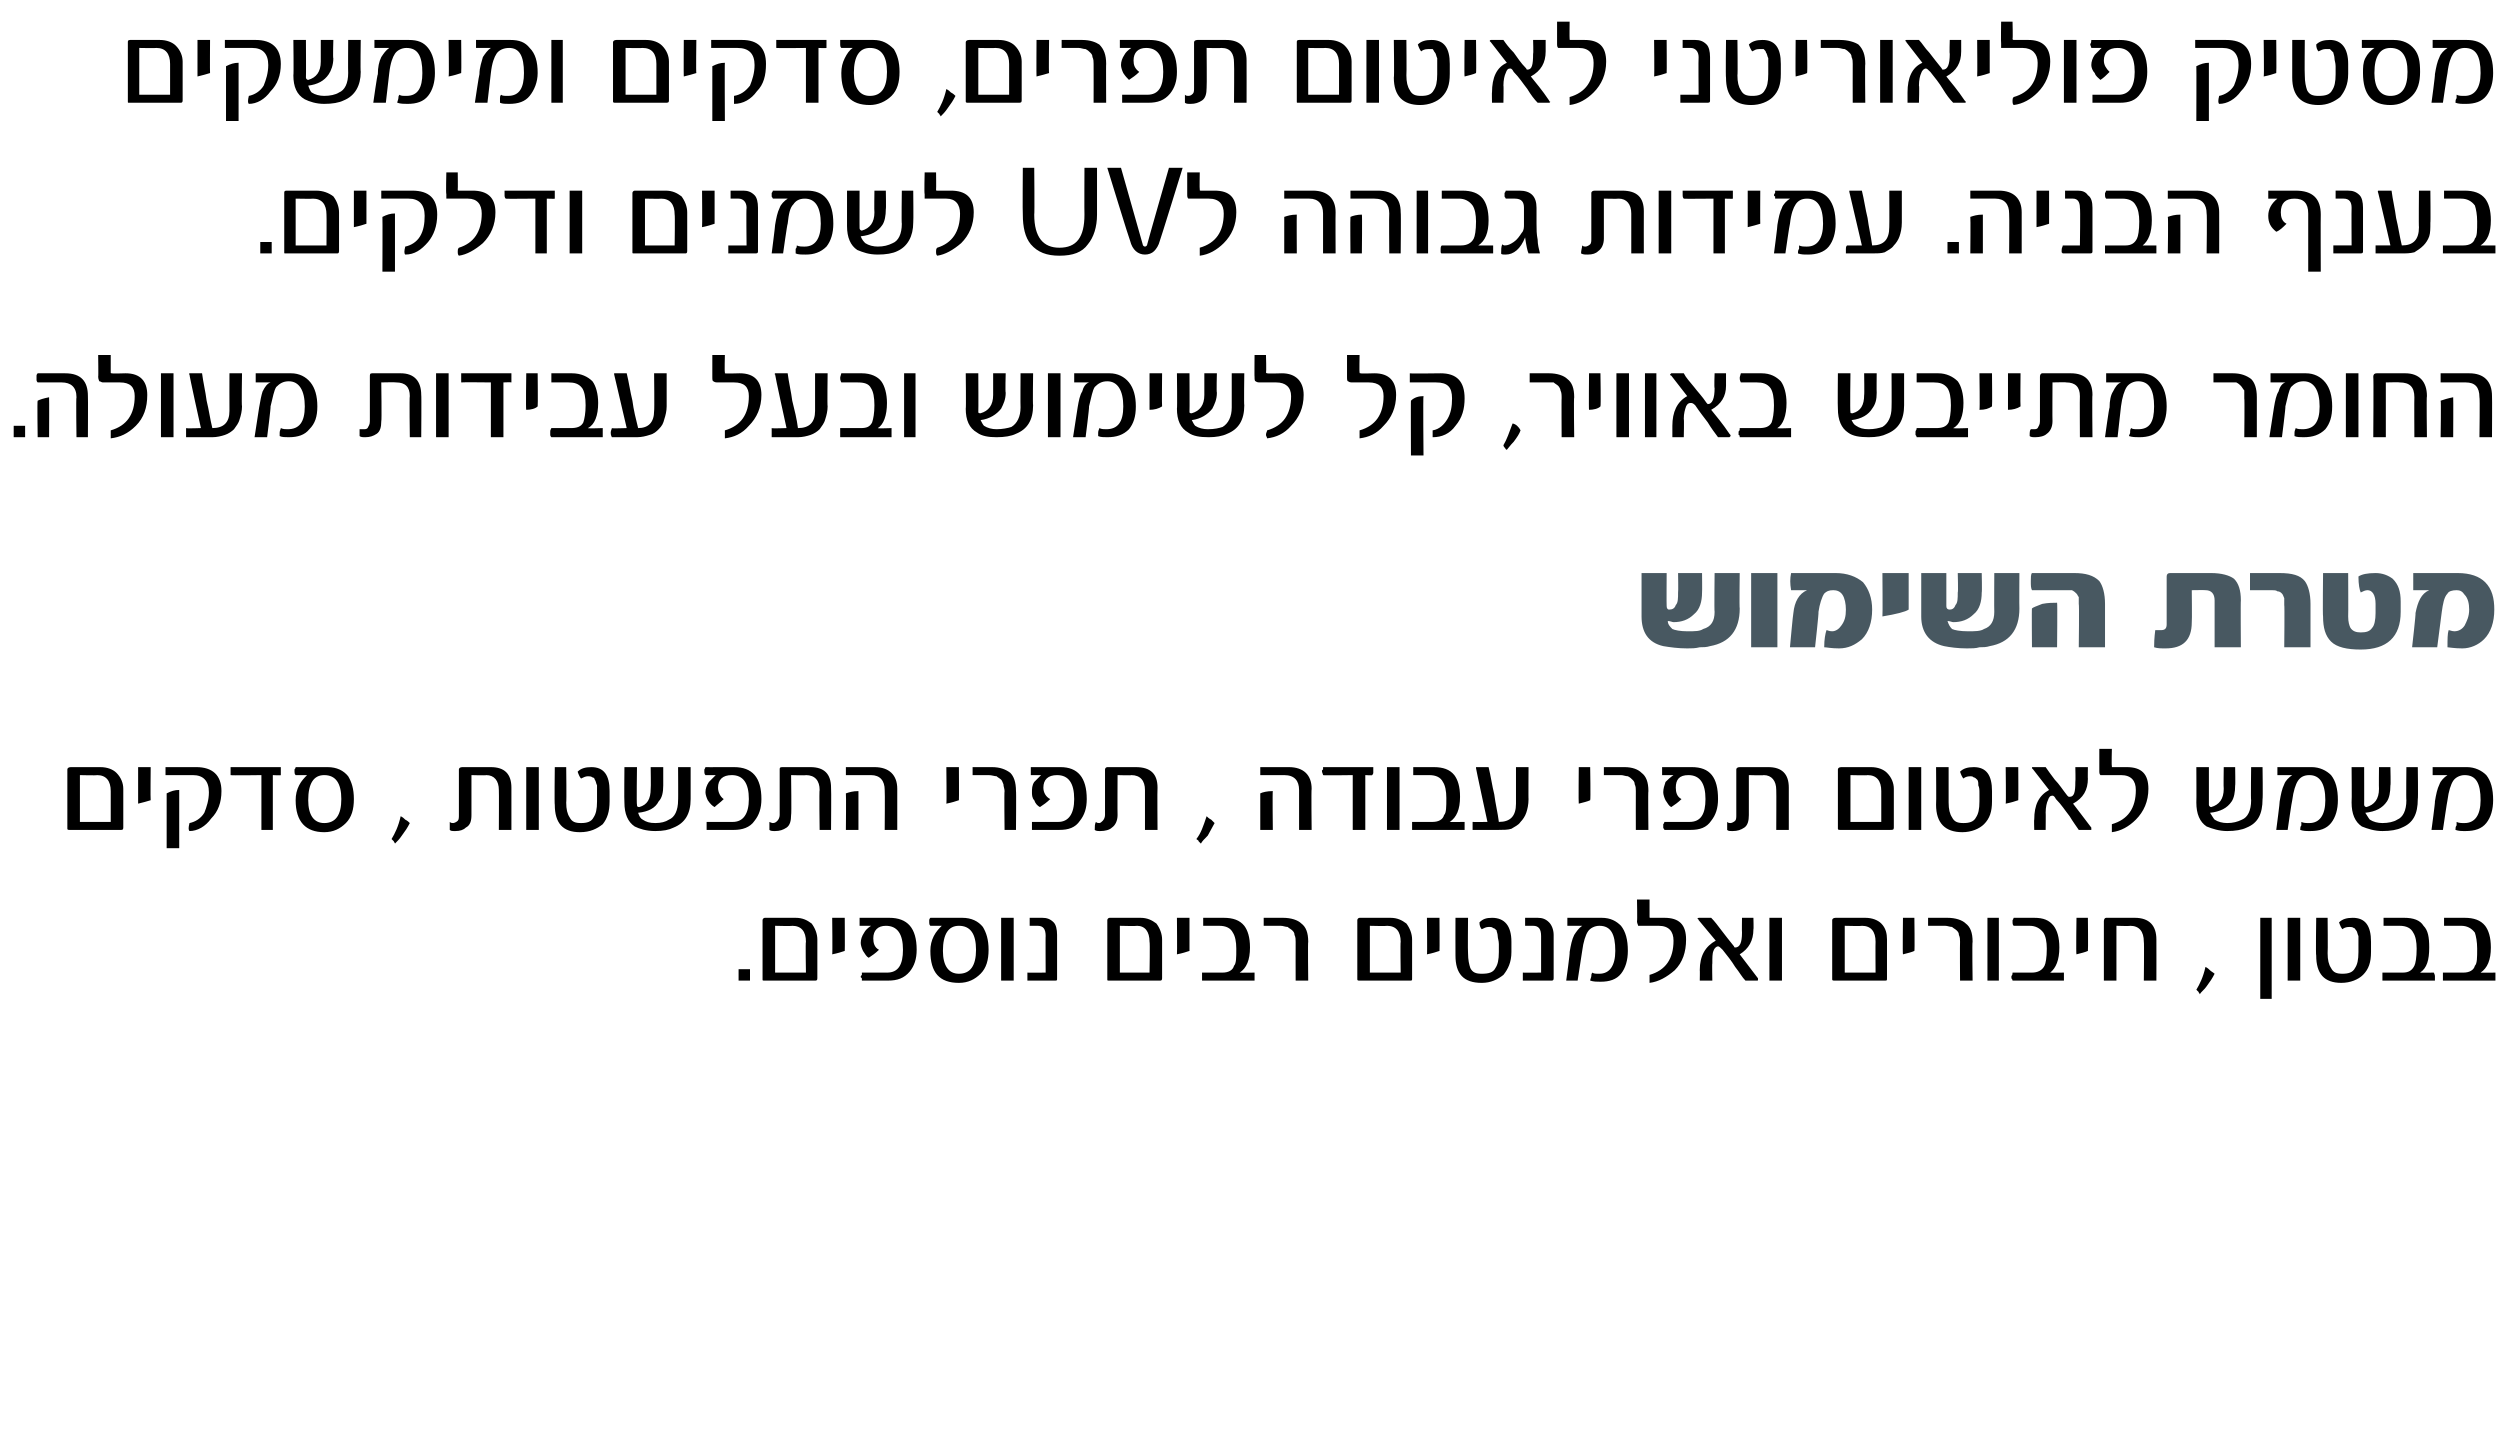 <?xml version="1.0" standalone="no"?><!DOCTYPE svg PUBLIC "-//W3C//DTD SVG 1.1//EN" "http://www.w3.org/Graphics/SVG/1.1/DTD/svg11.dtd"><svg xmlns="http://www.w3.org/2000/svg" version="1.1" width="219px" height="125.6px" viewBox="0 0 219 125.6"><desc>, UV ,</desc><defs/><g id="Polygon61861"><path d="m65.7 85.9h-1v-1h1v1zm5.9-.2c0 .2-.1.2-.2.2H67c-.2 0-.2 0-.2-.1v-5.2c0-.1.1-.2.2-.2h2.7c.6 0 1 .2 1.4.5c.3.4.5.9.5 1.4v3.4zm-1-.5s-.05-2.7 0-2.7c0-.9-.4-1.4-1.2-1.4c-.05.04-1.5 0-1.5 0v4.1h2.7zm3.4-1.9c-.3.1-.6.2-1.1.3c.04.01 0-3.2 0-3.2h1.1s.02 2.87 0 2.9zm3.9-2.9c1.6 0 2.4.9 2.4 2.8c0 .8-.2 1.4-.6 1.9c-.5.6-1.1.8-1.9.8h-2.3v-.2l-.1-.1c0-.1 0-.1.1-.2v-.2h2.2c1 0 1.4-.7 1.4-2c0-1.4-.5-2.1-1.5-2.1c-.7 0-1.1.4-1.1 1.1c0 .4.1.8.5 1c-.3.3-.6.5-.9.7c-.2-.1-.3-.3-.5-.6c-.1-.2-.2-.5-.2-.7c0-.3.1-.6.3-.9c.1-.2.3-.4.6-.6h-1v-.7h2.6s0 .01 0 0zm8.2.8c.3.5.5 1.1.5 2c0 .9-.2 1.6-.7 2.1c-.5.5-1.1.8-1.9.8c-1.7 0-2.5-.9-2.5-2.8c0-.5.1-.9.3-1.3c.2-.4.5-.7.7-.9h-1c-.1-.1-.1-.2-.1-.3v-.2s0-.1.1-.2h2.8c.8 0 1.4.3 1.8.8zM84 85.3c1 0 1.5-.7 1.5-2.1c0-1.4-.5-2.1-1.5-2.1c-.9 0-1.4.7-1.4 2.2c0 1.3.5 2 1.4 2zm4.8.6h-1.1v-5.5h1.1v5.5zm3.8-.2c0 .2 0 .2-.2.2H90v-.7c-.01.02 1.6 0 1.6 0c0 0-.02-3.25 0-3.2c0-.6-.2-.9-.7-.9h-.7v-.7h1.1c.4 0 .7.1 1 .4c.2.2.3.6.3 1.1v3.8zm9.2 0c0 .2-.1.2-.2.2h-4.4c-.2 0-.2 0-.2-.1v-5.2c0-.1.1-.2.2-.2h2.7c.6 0 1 .2 1.4.5c.3.4.5.9.5 1.4v3.4zm-1.1-.5s.05-2.7 0-2.7c0-.9-.4-1.4-1.1-1.4c-.05.04-1.5 0-1.5 0v4.1h2.6zm3.5-1.9c-.3.1-.6.2-1.1.3c.03.01 0-3.2 0-3.2h1.1v2.9zm5.7 1.9v.7h-4.6v-.7h1.8c.5 0 .9-.2 1-.6c.2-.2.2-.7.2-1.5c0-.6-.1-1.1-.3-1.4c-.2-.4-.6-.6-1.2-.6h-1.4v-.7h1.8c.8 0 1.4.2 1.8.7c.3.4.5 1 .5 1.9c0 1.1-.3 1.8-.9 2.2c.02.02 1.3 0 1.3 0c0 0-.04.02 0 0zm4.7.7h-1.1s-.01-3.36 0-3.4c0-.2 0-.4-.1-.6c0-.2-.1-.3-.2-.4c-.1-.1-.3-.2-.4-.3c-.2 0-.4-.1-.6-.1h-1.5v-.7h1.7c.7 0 1.3.2 1.6.5c.4.3.6.8.6 1.6c-.04-.04 0 3.4 0 3.4zm9.1-.2c0 .2 0 .2-.2.2h-4.4c-.1 0-.2 0-.2-.1v-5.2c0-.1.1-.2.2-.2h2.7c.6 0 1 .2 1.4.5c.3.4.5.9.5 1.4v3.4zm-1-.5s-.04-2.7 0-2.7c0-.9-.4-1.4-1.2-1.4c-.04.04-1.5 0-1.5 0v4.1h2.7zm3.4-1.9c-.3.1-.6.2-1.1.3c.04.01 0-3.2 0-3.2h1.1s.02 2.87 0 2.9zm6.3.1c0 .9-.3 1.5-.7 2c-.5.4-1.1.7-1.9.7c-1.6 0-2.3-.8-2.3-2.4c-.01.01 0-3.3 0-3.3h1.1s-.03 3.08 0 3.1c0 .6.1 1 .2 1.3c.2.4.5.5 1 .5c.6 0 1-.1 1.2-.5c.2-.3.3-.7.3-1.4v-.7c0-.3-.1-.5-.1-.7c0-.2-.1-.4-.1-.5c-.1-.1-.2-.2-.3-.2c-.1-.1-.2-.1-.4-.1c-.2 0-.4.1-.6.2c-.1-.1-.2-.3-.2-.6c.3-.3.6-.4 1.1-.4c1.1 0 1.7.7 1.7 2.1v.9zm3.7 2.3c0 .2-.1.2-.2.2h-2.5v-.7c0 .02 1.6 0 1.6 0V82c0-.6-.2-.9-.7-.9h-.7v-.7h1.1c.4 0 .7.1 1 .4c.2.2.4.6.4 1.1v3.8zm5.9-4.6c.4.5.6 1.2.6 2.2c0 .8-.2 1.5-.6 2c-.4.5-1 .7-1.8.7c-.3 0-.6 0-.9-.1c0-.1.1-.3.1-.4c0-.1 0-.2.1-.3c.1.1.3.1.6.1c.9 0 1.4-.7 1.4-2c0-1.5-.4-2.2-1.4-2.2c-.4 0-.8.2-1 .5c-.2.3-.4.9-.5 1.7l-.4 2.6h-1s.35-2.51.3-2.5c.1-.6.2-1.1.4-1.5c.2-.3.4-.6.7-.8h-1.3v-.7h3c.8 0 1.3.3 1.7.7zm3.8-.7c1.3 0 1.9.6 1.9 1.9c0 1.1-.3 2-1 2.7c-.7.6-1.4 1-2.2 1.1v-.7c1.4-.4 2.1-1.4 2.1-3c0-.8-.4-1.3-1.3-1.3h-1.8c0-.1-.1-.2-.1-.4c.04.01 0-1.9 0-1.9h1.1v1.5c0 .1 0 .1.1.1h1.2s.02.01 0 0zm8.2 5.3v.1c0 .1 0 .1-.1.1h-1c-.3-.3-.5-.7-.9-1.2c-.3-.5-.7-1-1.1-1.5c-.2-.2-.3-.3-.4-.3c-.1 0-.3.1-.4.4c-.1.2-.1.6-.1 1.1c-.03-.04 0 1.5 0 1.5h-1.1s.02-.94 0-.9c0-1.3.5-2.1 1.4-2.6l-1.5-1.8c0-.1-.1-.1-.1-.1c0-.1.1-.1.2-.1h1c.3.3.6.7.9 1.1c.3.4.7.9 1.1 1.4c0 .1.1.1.1.1c.4 0 .6-.4.6-1.3c-.02-.05 0-1.3 0-1.3h1s.03 1.04 0 1c0 1-.4 1.7-1.2 2.2c.4.5.9 1.2 1.6 2.1zm2.1.2H155v-5.5h1.1v5.5zm9.2-.2c0 .2 0 .2-.2.2h-4.4c-.1 0-.2 0-.2-.1v-5.2c0-.1.1-.2.3-.2h2.6c.6 0 1.1.2 1.4.5c.4.4.5.9.5 1.4v3.4zm-1-.5s-.02-2.7 0-2.7c0-.9-.4-1.4-1.2-1.4c-.02.04-1.5 0-1.5 0v4.1h2.7zm3.4-1.9c-.2.1-.6.2-1 .3c-.04.01 0-3.2 0-3.2h1s.04 2.87 0 2.9zm5.1 2.6h-1.1s-.02-3.36 0-3.4c0-.2 0-.4-.1-.6c0-.2-.1-.3-.2-.4c-.1-.1-.3-.2-.4-.3c-.2 0-.4-.1-.6-.1h-1.5v-.7h1.7c.7 0 1.3.2 1.6.5c.4.3.6.8.6 1.6c-.05-.04 0 3.4 0 3.4zm2.3 0h-1v-5.5h1v5.5zm5.7-.7v.7h-4.5s0-.1-.1-.2v-.2c.1-.1.1-.2.1-.3h1.7c.5 0 .9-.2 1.1-.6c.1-.2.2-.7.2-1.5c0-.6-.1-1.1-.3-1.4c-.3-.4-.7-.6-1.2-.6h-1.4c-.1-.1-.1-.2-.1-.4s0 0 .1-.3h1.8c.8 0 1.3.2 1.7.7c.3.4.5 1 .5 1.9c0 1.1-.3 1.8-.8 2.2c-.05.02 1.2 0 1.2 0c0 0 0 .02 0 0zm2.1-1.9c-.2.1-.6.2-1 .3c-.05.01 0-3.2 0-3.2h1s.03 2.87 0 2.9zm6 2.6h-1.1s.04-3.4 0-3.4c0-.9-.4-1.4-1.2-1.4c-.01.04-1.2 0-1.2 0v4.8h-1.1v-5.2c0-.2.1-.3.2-.3h2.5c1.3 0 1.9.7 1.9 1.9c.01.04 0 3.6 0 3.6zm5.1-.6c-.2.4-.4.7-.7 1.1c-.2.3-.5.5-.6.7c0-.1-.1-.1-.1-.2l-.2-.2c.3-.5.6-1.1.8-2c.2.1.3.2.4.3c.1.1.3.2.4.3zm5 2.2h-1v-7.1h1v7.1zm2.5-1.6h-1.1v-5.5h1.1v5.5zm6.2-2.5c0 .9-.2 1.5-.7 2c-.4.4-1.1.7-1.9.7c-1.5 0-2.2-.8-2.2-2.4c-.05.01 0-3.3 0-3.3h1s.03 3.08 0 3.1c0 .6.1 1 .3 1.3c.2.4.5.5 1 .5c.5 0 .9-.1 1.1-.5c.2-.3.3-.7.3-1.4V82c-.1-.2-.1-.4-.2-.5c-.1-.1-.1-.2-.2-.2c-.1-.1-.3-.1-.4-.1c-.3 0-.5.1-.6.2c-.1-.1-.2-.3-.3-.6c.3-.3.7-.4 1.2-.4c1.1 0 1.6.7 1.6 2.1v.9zm5.5 1.8c.1.2.1.3.1.3v.4h-4.6v-.7h1.8c.5 0 .8-.2 1-.6c.1-.2.2-.7.2-1.5c0-.6-.1-1.1-.3-1.4c-.2-.4-.6-.6-1.2-.6h-1.4v-.7h1.8c.8 0 1.4.2 1.7.7c.4.4.5 1 .5 1.9c0 1.1-.2 1.8-.8 2.2c0 .02 1.2 0 1.2 0c0 0 .05.02 0 0zm5.4 0v.7H214v-.7h1.8c.5 0 .9-.2 1-.6c.2-.2.2-.7.2-1.5c0-.6-.1-1.1-.2-1.4c-.3-.4-.7-.6-1.2-.6h-1.5v-.7h1.8c.8 0 1.4.2 1.8.7c.3.4.5 1 .5 1.9c0 1.1-.3 1.8-.9 2.2c.03.02 1.3 0 1.3 0c0 0-.02.02 0 0z" stroke="none" fill="#000"/></g><g id="Polygon61860"><path d="m10.8 72.5c0 .2-.1.2-.2.2H6.1c-.1 0-.2 0-.2-.1v-5.2c0-.1.1-.2.3-.2h2.6c.6 0 1.1.2 1.4.5c.4.4.6.9.6 1.4v3.4zM9.7 72v-2.7c0-.9-.4-1.4-1.2-1.4c.01.04-1.5 0-1.5 0v4.1h2.7zm3.5-1.9c-.3.1-.7.2-1.1.3v-3.2h1.1s-.03 2.87 0 2.9zm4-2.9c1.4 0 2.2.7 2.2 2.1c0 1-.3 1.8-.9 2.4c-.5.7-1.2 1.1-1.9 1.1c-.1-.1-.1-.3 0-.7c.5-.1 1-.4 1.3-.9c.2-.5.4-1.1.4-1.8c0-1-.5-1.5-1.4-1.5h-2.4v-.7h2.7s.02.01 0 0zm-1.5 7.1h-1.1v-4.8c.4-.2.7-.3 1.1-.3v5.1zm8.9-6.8v.4c.01.04-.7 0-.7 0v4.8h-1v-4.8s-2.66.04-2.7 0v-.7h4.4v.3zm5.9.5c.3.5.5 1.1.5 2c0 .9-.2 1.6-.7 2.1c-.5.5-1.1.8-1.9.8c-1.6 0-2.5-.9-2.5-2.8c0-.5.1-.9.3-1.3c.2-.4.5-.7.7-.9h-1c-.1-.1-.1-.2-.1-.3v-.2s.1-.1.1-.2h2.8c.8 0 1.4.3 1.8.8zm-2.1 4.1c1 0 1.5-.7 1.5-2.1c0-1.4-.5-2.1-1.5-2.1c-.9 0-1.4.7-1.4 2.2c0 1.3.5 2 1.4 2zm7.5 0c-.2.4-.4.7-.7 1.1c-.2.3-.4.5-.6.7c0-.1-.1-.1-.1-.2l-.2-.2c.3-.5.6-1.1.8-2c.2.1.3.2.4.3c.2.1.3.2.4.3zm8.9.6h-1.1s.02-3.51 0-3.5c0-.8-.4-1.3-1.1-1.3c-.03.04-1.3 0-1.3 0v3.5c0 .5-.1.9-.5 1.1c-.2.2-.5.3-.9.3c-.3 0-.4 0-.5-.1v-.7c.1.1.2.1.3.1c.1 0 .3-.1.4-.2c.1-.1.1-.3.1-.5v-4c0-.1.1-.2.3-.2h2.5c1.2 0 1.8.6 1.8 1.8v3.7zm2.4 0h-1.1v-5.5h1.1v5.5zm6.2-2.5c0 .9-.2 1.5-.6 2c-.5.4-1.1.7-2 .7c-1.5 0-2.2-.8-2.2-2.4c-.04.01 0-3.3 0-3.3h1s.04 3.08 0 3.1c0 .6.1 1 .3 1.3c.2.4.5.5 1 .5c.5 0 .9-.1 1.1-.5c.2-.3.3-.7.3-1.4v-1.4c-.1-.2-.1-.4-.2-.5c0-.1-.1-.2-.2-.2c-.1-.1-.3-.1-.4-.1c-.2 0-.4.1-.6.2c-.1-.1-.2-.3-.3-.6c.3-.3.7-.4 1.2-.4c1.1 0 1.6.7 1.6 2.1v.9zm7.1-.2c0 1.3-.5 2.1-1.5 2.5c-.4.2-.9.3-1.6.3c-.8 0-1.4-.2-1.8-.4c-.6-.4-.9-1.1-.9-2.1c-.03-.03 0-3.1 0-3.1h1.1s-.05 3.32 0 3.3c0 .1 0 .2.2.2c.7-.2 1-.7 1-1.6c.03 0 0-1.9 0-1.9h1.1v1.6c0 .6-.1 1.1-.4 1.4c-.3.6-.9.9-1.8 1c.1.3.2.5.4.6c.3.2.6.3 1.1.3c.5 0 .9-.1 1.2-.3c.5-.2.8-.8.8-1.7c.02.03 0-2.9 0-2.9h1.1v2.8zm3.8-2.8c1.6 0 2.4.9 2.4 2.8c0 .8-.2 1.4-.6 1.9c-.4.6-1.1.8-1.8.8h-2.4v-.7h2.3c.9 0 1.4-.7 1.4-2c0-1.4-.5-2.1-1.5-2.1c-.8 0-1.2.4-1.2 1.1c0 .4.2.8.5 1c-.3.3-.6.5-.8.7c-.2-.1-.4-.3-.6-.6c-.1-.2-.2-.5-.2-.7c0-.3.1-.6.3-.9l.6-.6h-.9c-.1-.1-.1-.2-.1-.4s0 0 .1-.3c-.04.01 2.5 0 2.5 0c0 0 .03.01 0 0zm8.5 5.5h-1s-.05-3.51 0-3.5c0-.8-.4-1.3-1.2-1.3c.01.04-1.3 0-1.3 0c0 0 .05 3.48 0 3.5c0 .5-.1.9-.4 1.1c-.3.2-.6.3-1 .3c-.2 0-.4 0-.5-.1v-.7c.2.1.3.1.3.1c.2 0 .3-.1.4-.2c.1-.1.2-.3.2-.5v-4c0-.1 0-.2.2-.2h2.5c1.2 0 1.8.6 1.8 1.8c.03.04 0 3.7 0 3.7zm5.8 0h-1.1s.03-3.46 0-3.5c0-.8-.4-1.3-1.2-1.3h-2.2v-.7h2.5c1.3 0 2 .7 2 1.9v3.6zm-3.4 0h-1.1s.03-3.16 0-3.2c.3-.1.6-.2 1.1-.2v3.4zm8.8-2.6c-.3.1-.6.2-1.1.3c.04.01 0-3.2 0-3.2h1.1s.02 2.87 0 2.9zm5 2.6h-1s-.04-3.36 0-3.4c0-.2-.1-.4-.1-.6c-.1-.2-.1-.3-.2-.4c-.1-.1-.3-.2-.4-.3c-.2 0-.4-.1-.7-.1h-1.4v-.7h1.7c.7 0 1.2.2 1.6.5c.3.3.5.8.5 1.6c.03-.04 0 3.4 0 3.4zm3.9-5.5c1.5 0 2.3.9 2.3 2.8c0 .8-.2 1.4-.6 1.9c-.4.6-1 .8-1.8.8h-2.4v-.7h2.3c.9 0 1.4-.7 1.4-2c0-1.4-.5-2.1-1.5-2.1c-.8 0-1.2.4-1.2 1.1c0 .4.2.8.6 1c-.3.3-.6.5-.9.7c-.2-.1-.4-.3-.5-.6c-.2-.2-.2-.5-.2-.7c0-.3 0-.6.2-.9l.6-.6h-.9v-.7h2.6s-.04.01 0 0zm8.5 5.5h-1.1v-3.5c0-.8-.4-1.3-1.2-1.3c.04.04-1.2 0-1.2 0c0 0-.02 3.48 0 3.5c0 .5-.2.9-.5 1.1c-.2.2-.6.3-1 .3c-.2 0-.4 0-.5-.1c0-.3 0-.5.1-.7c.1.1.2.1.3.1c.1 0 .2-.1.3-.2c.1-.1.2-.3.2-.5v-4c0-.1.1-.2.2-.2h2.5c1.3 0 1.9.6 1.9 1.8c-.03.04 0 3.7 0 3.7zm5-.6c-.2.4-.4.7-.6 1.1c-.3.3-.5.5-.6.7l-.2-.2c0-.1-.1-.1-.2-.2c.4-.5.6-1.1.9-2c.1.1.2.2.4.3l.3.3zm8.5.6h-1.1v-3.5c0-.8-.4-1.3-1.3-1.3h-2.1v-.7h2.5c1.3 0 2 .7 2 1.9c-.04.04 0 3.6 0 3.6zm-3.4 0h-1.1v-3.2c.2-.1.6-.2 1.1-.2c-.04 0 0 3.4 0 3.4zm8.8-5.2v.2s0 .1-.1.2c.04.04-.6 0-.6 0v4.8h-1.1v-4.8s-2.62.04-2.6 0c0-.1-.1-.2-.1-.4l.1-.1v-.2h4.4v.3zm2.3 5.2h-1.1v-5.5h1.1v5.5zm5.7-.7v.7h-4.6v-.7h1.8c.5 0 .9-.2 1-.6c.2-.2.2-.7.2-1.5c0-.6-.1-1.1-.3-1.4c-.2-.4-.6-.6-1.2-.6h-1.4v-.7h1.8c.8 0 1.4.2 1.8.7c.3.4.5 1 .5 1.9c0 1.1-.3 1.8-.9 2.2c.01.02 1.3 0 1.3 0c0 0-.04.02 0 0zm5.6-2c0 .5-.1.9-.2 1.2c-.1.3-.3.6-.5.8c-.2.3-.5.4-.8.6c-.3.1-.7.1-1.1.1H129v-.7c.05.02 1.3 0 1.3 0c0 0-1.02-4.71-1-4.7v-.1h1.1c.2.8.3 1.6.5 2.4c.1.8.3 1.6.4 2.4c1 0 1.5-.5 1.5-1.6v-3.2h1.1s-.02 2.85 0 2.8zm5.4.1c-.2.1-.6.2-1 .3c-.03.01 0-3.2 0-3.2h1s.05 2.87 0 2.9zm5.1 2.6h-1.1s-.01-3.36 0-3.4c0-.2 0-.4-.1-.6c0-.2-.1-.3-.2-.4c-.1-.1-.2-.2-.4-.3c-.2 0-.4-.1-.6-.1h-1.5v-.7h1.8c.7 0 1.2.2 1.5.5c.4.3.6.8.6 1.6c-.04-.04 0 3.4 0 3.4zm3.8-5.5c1.6 0 2.3.9 2.3 2.8c0 .8-.2 1.4-.6 1.9c-.4.6-1 .8-1.8.8h-2.3c0-.1-.1-.1-.1-.2v-.3s.1-.1.1-.2h2.2c1 0 1.4-.7 1.4-2c0-1.4-.5-2.1-1.5-2.1c-.8 0-1.1.4-1.1 1.1c0 .4.1.8.5 1c-.3.3-.6.5-.9.7c-.2-.1-.3-.3-.5-.6c-.1-.2-.2-.5-.2-.7c0-.3.1-.6.2-.9c.2-.2.4-.4.7-.6h-1v-.7h2.6s0 .01 0 0zm8.5 5.5h-1.1s.02-3.51 0-3.5c0-.8-.4-1.3-1.1-1.3c-.03.04-1.3 0-1.3 0v3.5c0 .5-.1.9-.4 1.1c-.3.2-.6.3-1 .3c-.3 0-.4 0-.5-.1v-.7c.1.1.2.1.3.1c.1 0 .3-.1.4-.2c.1-.1.1-.3.1-.5v-4c0-.1.1-.2.3-.2h2.5c1.2 0 1.8.6 1.8 1.8v3.7zm9.2-.2c0 .2-.1.2-.3.2h-4.4c-.1 0-.2 0-.2-.1v-5.2c0-.1.1-.2.3-.2h2.6c.6 0 1.1.2 1.4.5c.4.4.6.9.6 1.4v3.4zm-1.1-.5v-2.7c0-.9-.4-1.4-1.2-1.4c0 .04-1.5 0-1.5 0v4.1h2.7zm3.5.7h-1.1v-5.5h1.1v5.5zm6.2-2.5c0 .9-.2 1.5-.7 2c-.4.4-1.1.7-1.9.7c-1.5 0-2.3-.8-2.3-2.4c.03.01 0-3.3 0-3.3h1.1v3.1c0 .6.1 1 .3 1.3c.2.4.5.5 1 .5c.5 0 .9-.1 1.1-.5c.2-.3.3-.7.3-1.4v-.7c0-.3 0-.5-.1-.7c0-.2 0-.4-.1-.5c-.1-.1-.2-.2-.3-.2c-.1-.1-.2-.1-.3-.1c-.3 0-.5.1-.6.2c-.1-.1-.2-.3-.3-.6c.3-.3.7-.4 1.2-.4c1.1 0 1.6.7 1.6 2.1v.9zm2.3-.1c-.3.1-.6.2-1.1.3c.04.01 0-3.2 0-3.2h1.1s.02 2.87 0 2.9zm6.4 2.4v.2h-1.1c-.2-.3-.5-.7-.8-1.2c-.4-.5-.7-1-1.2-1.5c-.1-.2-.2-.3-.3-.3c-.2 0-.3.1-.4.4c-.1.2-.2.6-.2 1.1c.02-.04 0 1.5 0 1.5h-1s-.03-.94 0-.9c0-1.3.4-2.1 1.3-2.6l-1.4-1.8l-.1-.1c0-.1 0-.1.1-.1h1.1c.2.3.5.7.8 1.1c.4.4.7.9 1.1 1.4c.1.1.1.1.2.1c.4 0 .5-.4.5-1.3c.03-.05 0-1.3 0-1.3h1.1s-.02 1.04 0 1c0 1-.4 1.7-1.3 2.2c.4.5.9 1.2 1.6 2.1zm3.1-5.3c1.3 0 1.9.6 1.9 1.9c0 1.1-.4 2-1.1 2.7c-.6.6-1.3 1-2.1 1.1v-.7c1.4-.4 2.1-1.4 2.1-3c0-.8-.4-1.3-1.3-1.3H184c-.1-.1-.1-.2-.1-.4v-1.9h1.1s-.04 1.49 0 1.5v.1h1.3s-.02.01 0 0zm11.9 2.8c0 1.3-.4 2.1-1.4 2.5c-.4.2-1 .3-1.7.3c-.7 0-1.3-.2-1.8-.4c-.6-.4-.9-1.1-.9-2.1c.02-.03 0-3.1 0-3.1h1.1v3.3c0 .1.1.2.2.2c.7-.2 1.1-.7 1.1-1.6c-.03 0 0-1.9 0-1.9h1s.03 1.65 0 1.6c0 .6-.1 1.1-.3 1.4c-.4.6-1 .9-1.9 1c.2.3.3.5.4.6c.3.2.7.3 1.1.3c.5 0 .9-.1 1.3-.3c.5-.2.8-.8.8-1.7c-.04.03 0-2.9 0-2.9h1s.04 2.79 0 2.8zm6-2.1c.4.5.6 1.2.6 2.2c0 .8-.2 1.5-.6 2c-.4.5-1 .7-1.8.7c-.4 0-.6 0-.9-.1c0-.1 0-.3.1-.4v-.3c.2.1.4.1.7.1c.9 0 1.4-.7 1.4-2c0-1.5-.5-2.2-1.4-2.2c-.5 0-.8.2-1 .5c-.2.3-.4.9-.5 1.7c-.03.01-.4 2.6-.4 2.6h-1s.33-2.51.3-2.5c.1-.6.2-1.1.4-1.5c.1-.3.4-.6.7-.8h-1.3v-.7h3c.7 0 1.3.3 1.7.7zm7.6 2.1c0 1.3-.4 2.1-1.4 2.5c-.4.2-1 .3-1.7.3c-.7 0-1.3-.2-1.8-.4c-.6-.4-.9-1.1-.9-2.1c.03-.03 0-3.1 0-3.1h1.1s.01 3.32 0 3.3c0 .1.1.2.2.2c.7-.2 1.1-.7 1.1-1.6c-.02 0 0-1.9 0-1.9h1s.04 1.65 0 1.6c0 .6-.1 1.1-.3 1.4c-.4.6-1 .9-1.9 1c.2.3.3.5.4.6c.3.2.7.3 1.1.3c.5 0 1-.1 1.3-.3c.5-.2.8-.8.8-1.7c-.03.03 0-2.9 0-2.9h1s.04 2.79 0 2.8zm6-2.1c.4.5.6 1.2.6 2.2c0 .8-.2 1.5-.6 2c-.4.5-1 .7-1.8.7c-.4 0-.6 0-.9-.1c0-.1 0-.3.1-.4v-.3c.2.1.4.1.7.1c.9 0 1.4-.7 1.4-2c0-1.5-.4-2.2-1.4-2.2c-.4 0-.8.2-1 .5c-.2.3-.4.9-.5 1.7c-.02.01-.4 2.6-.4 2.6h-1s.34-2.51.3-2.5c.1-.6.2-1.1.4-1.5c.1-.3.4-.6.7-.8h-1.3v-.7h3c.7 0 1.3.3 1.7.7z" stroke="none" fill="#000"/></g><g id="Polygon61859"><path d="m152.4 53.3c0 1.9-.9 3-2.6 3.3c-.3.1-.6.1-.9.1c-.4.1-.7.1-1.1.1c-.8 0-1.5-.1-2.1-.2c-1.3-.3-1.9-1.2-1.9-2.6v-3.8h2.2s-.02 2.91 0 2.9c0 .2.1.3.2.3c.3 0 .5-.1.6-.4c.2-.2.2-.6.2-1.1c.03 0 0-1.7 0-1.7h2.1s.02 1.67 0 1.7c0 .8-.2 1.5-.7 1.9c-.5.5-1.1.7-1.8.7c-.1 0-.3-.1-.5-.1c0 .3.2.5.4.7c.2.1.7.2 1.3.2c.7 0 1.1 0 1.4-.2c.7-.2 1-.7 1-1.5c-.04-.02 0-3.4 0-3.4h2.2s-.04 3.05 0 3.1zm3.3 3.4h-2.3v-6.5h2.3v6.5zm7.5-5.7c.5.6.8 1.4.8 2.4c0 1.1-.3 2-.9 2.6c-.6.5-1.2.8-2 .8c-.7 0-1.1-.1-1.3-.1c0-.7.1-1.2.2-1.5c.1 0 .2.1.5.1c.3 0 .6-.2.8-.5c.3-.4.4-.8.4-1.4c0-.5-.1-1-.3-1.3c-.2-.3-.5-.4-.8-.4c-.4 0-.6.1-.8.3c-.2.3-.4.9-.5 1.6c.04.03-.3 3.1-.3 3.1h-2.2s.27-2.98.3-3c.1-1 .5-1.7 1.2-2h-1.4c-.1-.6-.1-1 0-1.5h3.9c1 0 1.8.3 2.4.8zm4 2.4c-.3.2-1.1.4-2.3.6c.03-.04 0-3.8 0-3.8h2.3v3.2zm9.7-.1c0 1.9-.9 3-2.6 3.3c-.3.1-.6.1-.9.1c-.3.1-.7.1-1.1.1c-.8 0-1.5-.1-2-.2c-1.3-.3-2-1.2-2-2.6v-3.8h2.2v2.9c0 .2.1.3.3.3c.2 0 .4-.1.5-.4c.2-.2.2-.6.2-1.1c.05 0 0-1.7 0-1.7h2.1s.04 1.67 0 1.7c0 .8-.2 1.5-.7 1.9c-.5.5-1.1.7-1.8.7c-.1 0-.3-.1-.5-.1c.1.3.2.5.4.7c.2.1.7.2 1.4.2c.6 0 1.1 0 1.4-.2c.6-.2.9-.7.9-1.5c-.02-.02 0-3.4 0-3.4h2.2s-.02 3.05 0 3.1zm7.5 3.4h-2.3s.05-3.8 0-3.8v-.6c-.1-.1-.1-.2-.2-.3c-.1-.1-.2-.2-.4-.3H178c-.1-.2-.1-.4-.1-.8c0-.3 0-.6.1-.7h3.7c1 0 1.7.2 2.2.7c.3.4.5 1.1.5 2v3.8zm-4.2 0H178s-.03-3.45 0-3.4c.1-.1.4-.2.9-.4c.5-.1 1-.1 1.3-.1c.04-.02 0 3.9 0 3.9zm16.1 0H194v-4.1c0-.6-.3-.9-.8-.9c-.01-.02-1.2 0-1.2 0c0 0 .03 2.78 0 2.8c0 1.6-.8 2.3-2.3 2.3c-.4 0-.7 0-1-.1c0-.9.1-1.4.1-1.5h.5c.3 0 .5-.1.5-.5v-4.2c0-.2.1-.3.3-.3h3.6c.9 0 1.6.2 2 .5c.4.4.6 1 .6 1.9c-.03-.02 0 4.1 0 4.1zm6.1 0h-2.3s.04-3.73 0-3.7v-.6c-.1-.2-.1-.3-.2-.4c-.1-.1-.2-.2-.4-.2c-.1-.1-.3-.1-.5-.1h-1.9v-1.5h2.6c1.1 0 1.8.2 2.2.7c.3.4.5 1.1.5 2v3.8zm7.9-3.1c0 2.2-1.2 3.3-3.5 3.3c-1.2 0-2.1-.2-2.6-.7c-.5-.5-.7-1.2-.7-2.2c-.04-.03 0-3.8 0-3.8h2.2s.02 3.81 0 3.8c0 .5.1.8.2 1c.2.3.5.4.9.4c.5 0 .8-.1 1-.4c.2-.2.3-.7.3-1.3v-.8c0-.8-.3-1.2-.7-1.2c-.2 0-.4.1-.6.2c-.1-.2-.2-.7-.2-1.4c.3-.2.8-.3 1.5-.3c.6 0 1.1.2 1.5.5c.5.5.7 1.1.7 2v.9zm7.4-2.6c.6.6.8 1.4.8 2.4c0 1.1-.3 2-.9 2.6c-.5.5-1.2.8-1.9.8c-.7 0-1.2-.1-1.3-.1c0-.7 0-1.2.1-1.5c.1 0 .3.1.5.1c.4 0 .7-.2.9-.5c.2-.4.4-.8.4-1.4c0-.5-.1-1-.4-1.3c-.2-.3-.4-.4-.7-.4c-.4 0-.7.1-.8.3c-.3.3-.4.9-.5 1.6l-.4 3.1h-2.2s.34-2.98.3-3c.2-1 .5-1.7 1.2-2h-1.4v-1.5h3.9c1.1 0 1.9.3 2.4.8z" stroke="none" fill="#485861"/></g><g id="Polygon61858"><path d="m2.2 38.3h-1v-1h1v1zm5.5 0h-1s-.05-3.53 0-3.5c0-.9-.5-1.3-1.3-1.3H3.3c-.1-.1-.1-.2-.1-.2v-.4s0-.1.1-.2h2.4c1.4 0 2 .7 2 2c.02-.02 0 3.6 0 3.6zm-3.4 0h-1s-.05-3.23 0-3.2c.2-.1.5-.2 1-.3c.02.03 0 3.5 0 3.5zm6.7-5.6c1.3 0 1.9.7 1.9 1.9c0 1.1-.3 2-1 2.7c-.7.7-1.4 1-2.2 1.1v-.7c1.4-.4 2.1-1.4 2.1-3c0-.8-.4-1.2-1.3-1.2H9c-.1 0-.2-.1-.3-.1c0 0-.1-.2-.1-.4c.03.04 0-1.9 0-1.9h1.1v1.5c0 .1 0 .1.1.1c-.01.04 1.2 0 1.2 0c0 0 .02.04 0 0zm4.2 5.6h-1.1v-5.6h1.1v5.6zm6-2.7c0 .4-.1.8-.2 1.1c-.1.4-.3.6-.5.9c-.2.2-.5.4-.8.5c-.3.1-.7.2-1.1.2h-2.3v-.8c.03.05 1.3 0 1.3 0c0 0-1.04-4.68-1-4.7c-.1 0 0-.1 0-.1h1.1c.1.8.3 1.6.4 2.4c.2.8.3 1.6.5 2.4c1 0 1.5-.5 1.5-1.5c-.01-.05 0-3.3 0-3.3h1.1s-.05 2.88 0 2.9zm6-2.1c.4.5.6 1.2.6 2.1c0 .9-.2 1.5-.7 2c-.4.5-1 .7-1.8.7c-.3 0-.6 0-.8-.1v-.3c0-.2.1-.3.1-.4c.2.1.4.1.6.1c1 0 1.5-.6 1.5-2c0-1.4-.5-2.2-1.4-2.2c-.5 0-.8.2-1.1.5c-.2.3-.3.9-.5 1.7c.04.04-.3 2.7-.3 2.7h-1.1l.4-2.6c.1-.6.2-1.1.3-1.4c.2-.4.4-.7.7-.8h-1.3v-.8h3.1c.7 0 1.3.3 1.7.8zm9.7 4.8h-1s-.05-3.58 0-3.6c0-.8-.4-1.2-1.2-1.2c.01-.03-1.3 0-1.3 0c0 0 .05 3.41 0 3.4c0 .5-.1.9-.4 1.1c-.3.2-.6.3-1 .3c-.2 0-.4 0-.5-.1v-.6h.3c.2 0 .3 0 .4-.1c.1-.2.2-.3.2-.6V33c0-.2 0-.3.2-.3h2.5c1.2 0 1.8.7 1.8 1.9c.03-.03 0 3.7 0 3.7zm2.4 0h-1.1v-5.6h1.1v5.6zm5.5-5.2v.4c-.03-.03-.7 0-.7 0v4.8H43v-4.8s-2.6-.03-2.6 0v-.8h4.4v.4zm2.3 2.5c-.2.2-.6.3-1 .3c-.05.04 0-3.2 0-3.2h1s.03 2.9 0 2.9zm5.7 1.9v.8h-4.5c-.1-.1-.1-.2-.1-.2v-.3c0-.1 0-.1.1-.3h1.7c.5 0 .9-.1 1.1-.5c.1-.3.2-.8.2-1.5c0-.7-.1-1.2-.3-1.5c-.3-.4-.7-.5-1.2-.5h-1.5v-.8h1.8c.8 0 1.4.3 1.8.7c.3.4.5 1.1.5 1.9c0 1.1-.3 1.9-.9 2.2c.04.05 1.3 0 1.3 0c0 0-.02.05 0 0zm5.6-1.9c0 .4-.1.8-.2 1.1c-.1.4-.2.6-.5.9c-.2.2-.4.4-.8.5c-.3.1-.7.2-1.1.2h-2.2c-.1-.2-.1-.3-.1-.4c0-.2.1-.3.1-.4c-.03.05 1.3 0 1.3 0l-1.1-4.7v-.1h1.1c.2.8.3 1.6.5 2.4c.1.8.3 1.6.5 2.4c.9 0 1.4-.5 1.4-1.5c.04-.05 0-3.3 0-3.3h1.1v2.9zm6.4-2.9c1.3 0 1.9.7 1.9 1.9c0 1.1-.4 2-1.1 2.7c-.6.7-1.3 1-2.1 1.1v-.7c1.4-.4 2.1-1.4 2.1-3c0-.8-.4-1.2-1.3-1.2h-1.5c-.2 0-.3-.1-.3-.1c-.1 0-.1-.2-.1-.4v-1.9h1.1s-.04 1.52 0 1.5v.1c.05.04 1.3 0 1.3 0c0 0-.02.04 0 0zm7.7 2.9c0 .4-.1.8-.2 1.1c-.1.4-.3.6-.5.9c-.2.2-.5.4-.8.5c-.3.1-.7.2-1.1.2h-2.3v-.8c.04.05 1.3 0 1.3 0c0 0-1.03-4.68-1-4.7c-.1 0 0-.1 0-.1h1.1c.1.8.3 1.6.4 2.4c.2.8.4 1.6.5 2.4c1 0 1.5-.5 1.5-1.5v-3.3h1.1s-.04 2.88 0 2.9zm5.6 1.9v.8h-4.5v-.8h1.8c.5 0 .8-.1 1-.5c.1-.3.2-.8.2-1.5c0-.7-.1-1.2-.3-1.5c-.2-.4-.6-.5-1.2-.5h-1.4c-.1-.2-.1-.3-.1-.4c0 0 0-.1.1-.4h1.8c.8 0 1.4.3 1.7.7c.3.4.5 1.1.5 1.9c0 1.1-.3 1.9-.8 2.2c-.03.05 1.2 0 1.2 0c0 0 .01.05 0 0zm2.1.8h-1v-5.6h1v5.6zm10.3-2.8c0 1.3-.5 2.1-1.5 2.5c-.4.2-1 .3-1.7.3c-.7 0-1.3-.1-1.7-.4c-.7-.4-1-1.1-1-2.1c.04 0 0-3.1 0-3.1h1.1s.02 3.35 0 3.4c0 .1.1.1.2.1c.7-.2 1.1-.7 1.1-1.6v-1.9h1.1s-.05 1.68 0 1.7c0 .6-.2 1-.4 1.4c-.4.5-1 .9-1.8 1c.1.2.2.4.3.5c.3.2.7.3 1.1.3c.5 0 1-.1 1.3-.2c.5-.3.8-.9.8-1.7c-.02-.04 0-3 0-3h1.1s-.04 2.82 0 2.8zm2.4 2.8h-1.1v-5.6h1.1v5.6zm6-4.8c.4.5.6 1.2.6 2.1c0 .9-.2 1.5-.6 2c-.5.5-1.1.7-1.9.7c-.3 0-.6 0-.8-.1v-.3c0-.2.1-.3.1-.4c.2.1.4.1.6.1c1 0 1.5-.6 1.5-2c0-1.4-.5-2.2-1.4-2.2c-.5 0-.8.2-1.1.5c-.2.3-.3.9-.5 1.7c.04.04-.3 2.7-.3 2.7H94l.4-2.6c.1-.6.2-1.1.4-1.4c.1-.4.3-.7.6-.8h-1.3v-.8h3.1c.7 0 1.3.3 1.7.8zm2.9 2.1c-.3.2-.7.3-1.1.3v-3.2h1.1s-.03 2.9 0 2.9zm7.2-.1c0 1.3-.5 2.1-1.5 2.5c-.4.2-1 .3-1.6.3c-.8 0-1.4-.1-1.8-.4c-.7-.4-1-1.1-1-2.1c.04 0 0-3.1 0-3.1h1.1s.02 3.35 0 3.4c0 .1.1.1.2.1c.7-.2 1.1-.7 1.1-1.6v-1.9h1.1s-.05 1.68 0 1.7c0 .6-.2 1-.4 1.4c-.4.5-1 .9-1.8 1c.1.2.2.4.3.5c.3.2.7.3 1.1.3c.6 0 1-.1 1.3-.2c.5-.3.8-.9.8-1.7v-3h1.1s-.04 2.82 0 2.8zm3.3-2.8c1.2 0 1.9.7 1.9 1.9c0 1.1-.4 2-1.1 2.7c-.6.7-1.3 1-2.1 1.1c0-.1-.1-.2-.1-.3c0-.2.1-.3.1-.4c1.4-.4 2.1-1.4 2.1-3c0-.8-.5-1.2-1.3-1.2h-1.5c-.2 0-.3-.1-.3-.1c-.1 0-.1-.2-.1-.4c-.02.04 0-1.9 0-1.9h1s.05 1.52 0 1.5c0 .1.1.1.1.1c.03.04 1.3 0 1.3 0c0 0-.04.04 0 0zm8.1 0c1.3 0 1.9.7 1.9 1.9c0 1.1-.4 2-1.1 2.7c-.6.7-1.3 1-2.1 1.1v-.7c1.4-.4 2.1-1.4 2.1-3c0-.8-.4-1.2-1.3-1.2h-1.5c-.2 0-.3-.1-.3-.1c-.1 0-.1-.2-.1-.4v-1.9h1.1s-.03 1.52 0 1.5c0 .1 0 .1.1.1c-.04.04 1.2 0 1.2 0c0 0-.01.04 0 0zm5.8 0c1.4 0 2.1.7 2.1 2.2c0 .9-.2 1.7-.8 2.4c-.5.7-1.2 1-2 1v-.6c.6-.1 1-.5 1.3-1c.3-.5.4-1.1.4-1.8c0-1-.4-1.4-1.4-1.4h-2.3v-.8c0 .04 2.7 0 2.7 0c0 0-.01.04 0 0zm-1.5 7.2h-1.1s-.02-4.85 0-4.8c.3-.3.7-.4 1.1-.4c-.05 0 0 5.2 0 5.2zm8.5-2.2c-.1.3-.3.6-.6 1c-.3.3-.5.6-.6.7c-.1 0-.1-.1-.2-.2c0 0-.1-.1-.1-.2c.3-.5.5-1.1.8-1.9c.1 0 .3.1.4.2c.1.1.2.2.3.4zm4.7.6h-1.1s-.02-3.43 0-3.4c0-.3 0-.5-.1-.7c0-.1-.1-.3-.2-.4c-.1-.1-.3-.2-.4-.3H134v-.8h1.7c.7 0 1.3.2 1.6.5c.4.3.6.8.6 1.6c-.05-.01 0 3.5 0 3.5zm2.3-2.7c-.2.2-.6.3-1 .3c-.03.04 0-3.2 0-3.2h1s.05 2.9 0 2.9zm2.5 2.7h-1.1v-5.6h1.1v5.6zm2.4 0h-1v-5.6h1v5.6zm6.4-.3c.1.1.1.1.1.2l-.1.1h-1c-.3-.4-.6-.8-.9-1.3c-.3-.4-.7-.9-1.1-1.5c-.2-.2-.3-.2-.4-.2c-.2 0-.3.1-.4.3c-.1.3-.2.6-.2 1.1c.04-.01 0 1.6 0 1.6h-1v-1c0-1.2.4-2.1 1.3-2.6l-1.4-1.8c-.1 0-.1-.1-.1-.1l.1-.1h1.1c.2.4.5.7.9 1.2c.3.4.7.8 1.1 1.4l.1.1c.4 0 .6-.5.6-1.4c-.05-.02 0-1.3 0-1.3h1v1.1c0 .9-.4 1.6-1.3 2.1c.4.5 1 1.2 1.6 2.1zm5.4-.5v.8h-4.5c0-.1 0-.2-.1-.2v-.3c.1-.1.1-.1.1-.3h1.7c.5 0 .9-.1 1.1-.5c.1-.3.2-.8.2-1.5c0-.7-.1-1.2-.3-1.5c-.3-.4-.7-.5-1.2-.5h-1.4c-.1-.2-.1-.3-.1-.4c0 0 0-.1.1-.4h1.8c.8 0 1.3.3 1.7.7c.3.4.5 1.1.5 1.9c0 1.1-.3 1.9-.8 2.2c-.05.05 1.2 0 1.2 0c0 0 0 .05 0 0zm9.9-2c0 1.3-.5 2.1-1.5 2.5c-.4.2-.9.3-1.6.3c-.8 0-1.4-.1-1.8-.4c-.6-.4-.9-1.1-.9-2.1c-.03 0 0-3.1 0-3.1h1.1s-.05 3.35 0 3.4c0 .1 0 .1.2.1c.7-.2 1-.7 1-1.6c.03.03 0-1.9 0-1.9h1.1s-.02 1.68 0 1.7c0 .6-.1 1-.4 1.4c-.3.5-.9.9-1.8 1c.1.2.2.4.4.5c.3.2.6.3 1.1.3c.5 0 .9-.1 1.2-.2c.5-.3.8-.9.8-1.7c.02-.04 0-3 0-3h1.1v2.8zm5.6 2v.8h-4.5c0-.1-.1-.2-.1-.2v-.3c0-.1.1-.1.1-.3h1.7c.5 0 .9-.1 1.1-.5c.1-.3.2-.8.2-1.5c0-.7-.1-1.2-.3-1.5c-.3-.4-.7-.5-1.2-.5h-1.5v-.8h1.9c.7 0 1.3.3 1.7.7c.3.4.5 1.1.5 1.9c0 1.1-.3 1.9-.9 2.2c.05.05 1.3 0 1.3 0c0 0-.01.05 0 0zm2.1-1.9c-.3.2-.6.3-1.1.3c.05.04 0-3.2 0-3.2h1.1s.03 2.9 0 2.9zm2.5 0c-.3.2-.7.3-1.1.3v-3.2h1.1s-.03 2.9 0 2.9zm6.3 2.7h-1.1s-.02-3.58 0-3.6c0-.8-.4-1.2-1.2-1.2c.04-.03-1.2 0-1.2 0c0 0-.02 3.41 0 3.4c0 .5-.2.9-.5 1.1c-.2.2-.6.3-1 .3c-.2 0-.4 0-.5-.1c0-.3 0-.5.1-.6h.3c.1 0 .2 0 .3-.1c.1-.2.2-.3.2-.6V33c0-.2.1-.3.2-.3h2.5c1.3 0 1.9.7 1.9 1.9c-.04-.03 0 3.7 0 3.7zm5.9-4.8c.4.5.6 1.2.6 2.1c0 .9-.2 1.5-.6 2c-.4.5-1 .7-1.8.7c-.3 0-.6 0-.9-.1c0-.1.1-.2.1-.3c0-.2 0-.3.1-.4c.1.1.3.1.6.1c1 0 1.4-.6 1.4-2c0-1.4-.4-2.2-1.4-2.2c-.4 0-.8.2-1 .5c-.2.3-.4.9-.5 1.7l-.3 2.7h-1.1s.35-2.58.4-2.6c0-.6.1-1.1.3-1.4c.2-.4.4-.7.7-.8h-1.3v-.8h3c.8 0 1.3.3 1.7.8zm8.5 4.8h-1.1s.04-3.43 0-3.4v-.7c-.1-.1-.2-.3-.3-.4c-.1-.1-.2-.2-.4-.3h-2v-.8h1.7c.7 0 1.2.2 1.6.5c.3.3.5.8.5 1.6v3.5zm6-4.8c.4.5.6 1.2.6 2.1c0 .9-.2 1.5-.6 2c-.5.5-1.1.7-1.9.7c-.3 0-.6 0-.8-.1v-.3c0-.2.1-.3.1-.4c.2.1.4.1.6.1c1 0 1.5-.6 1.5-2c0-1.4-.5-2.2-1.4-2.2c-.5 0-.8.2-1.1.5c-.2.3-.3.9-.5 1.7c.04.04-.3 2.7-.3 2.7h-1.1l.4-2.6c.1-.6.2-1.1.4-1.4c.1-.4.3-.7.6-.8h-1.3v-.8h3.1c.7 0 1.3.3 1.7.8zm2.9 4.8h-1.1v-5.6h1.1v5.6zm6 0h-1.1s-.02-3.47 0-3.5c0-.9-.4-1.3-1.3-1.3c.03-.03-1.2 0-1.2 0v4.8h-1.1s.04-5.29 0-5.3c0-.2.1-.3.3-.3h2.5c1.2 0 1.9.7 1.9 2c-.05-.02 0 3.6 0 3.6zm5.7 0h-1.1s.05-3.53 0-3.5c0-.9-.4-1.3-1.2-1.3h-2.2v-.8h2.5c1.3 0 2 .7 2 2c.02-.02 0 3.6 0 3.6zm-3.4 0h-1.1s.05-3.23 0-3.2c.3-.1.6-.2 1.1-.3c.02.03 0 3.5 0 3.5z" stroke="none" fill="#000"/></g><g id="Polygon61857"><path d="m23.8 22.2h-1v-1h1v1zm5.9-.2c0 .2-.1.2-.2.2H25c-.1 0-.1 0-.1-.1v-5.2c0-.1 0-.2.2-.2h2.6c.6 0 1.1.2 1.5.5c.3.4.5.9.5 1.4v3.4zm-1.1-.5s.02-2.7 0-2.7c0-.9-.4-1.4-1.2-1.4c.03.03-1.5 0-1.5 0v4.1h2.7zm3.5-1.9c-.3.1-.6.2-1.1.3v-3.2h1.1v2.9zm4-2.9c1.5 0 2.2.7 2.2 2.1c0 1-.3 1.8-.8 2.4c-.6.7-1.2 1.1-2 1.1c-.1-.1-.1-.3 0-.7c.5-.1 1-.4 1.3-.9c.3-.5.4-1.1.4-1.8c0-1-.5-1.5-1.4-1.5h-2.4v-.7h2.7s.03.01 0 0zm-1.5 7.1h-1.1s.02-4.78 0-4.8c.4-.2.7-.3 1.1-.3v5.1zm6.8-7.1c1.3 0 2 .6 2 1.9c0 1.1-.4 2-1.1 2.7c-.7.6-1.4 1-2.1 1.1c-.1-.1-.1-.2-.1-.4c0-.1 0-.2.1-.3c1.3-.4 2-1.4 2-3c0-.8-.4-1.3-1.2-1.3h-1.9v-.4c-.05 0 0-1.9 0-1.9h1s.02 1.48 0 1.5c0 .1 0 .1.1.1h1.2s.03.01 0 0zm7.2.3v.4c.03.03-.7 0-.7 0v4.8h-1v-4.8s-2.64.03-2.6 0c-.1-.1-.1-.2-.1-.4v-.3h4.4v.3zm2.4 5.2h-1.1v-5.5h1.1v5.5zm9.2-.2c0 .2-.1.2-.2.2h-4.4c-.2 0-.2 0-.2-.1v-5.2c0-.1.1-.2.2-.2h2.7c.6 0 1 .2 1.4.5c.3.4.5.9.5 1.4v3.4zm-1.1-.5s.04-2.7 0-2.7c0-.9-.4-1.4-1.2-1.4c.05.03-1.4 0-1.4 0v4.1h2.6zm3.5-1.9c-.3.1-.6.2-1.1.3c.03.01 0-3.2 0-3.2h1.1v2.9zm3.8 2.4c0 .1 0 .2-.2.2h-2.4v-.7h1.6s-.04-3.25 0-3.3c0-.5-.3-.8-.7-.8h-.7v-.7h1.1c.4 0 .7.1 1 .4c.2.2.3.6.3 1.1v3.8zm6-4.6c.4.5.6 1.2.6 2.2c0 .8-.2 1.5-.6 2c-.5.5-1.1.7-1.8.7c-.4 0-.7 0-.9-.1v-.4c.1-.1.1-.2.1-.3c.2.1.4.1.7.1c.9 0 1.4-.7 1.4-2c0-1.5-.5-2.2-1.4-2.2c-.5 0-.8.2-1 .5c-.3.3-.4.8-.5 1.7c-.04 0-.4 2.6-.4 2.6h-1s.32-2.51.3-2.5c.1-.6.2-1.1.4-1.5c.1-.3.4-.6.7-.8h-1.3c0-.1-.1-.1-.1-.2v-.3s.1-.1.1-.2h3c.7 0 1.3.2 1.7.7zm7.6 2.1c0 1.2-.5 2.1-1.4 2.5c-.4.2-1 .3-1.7.3c-.8 0-1.3-.2-1.8-.4c-.6-.4-.9-1.1-.9-2.1v-3.1h1.1s-.01 3.32 0 3.3c0 .1.1.2.2.2c.7-.2 1.1-.7 1.1-1.6c-.03 0 0-1.9 0-1.9h1s.03 1.65 0 1.6c0 .6-.1 1.1-.3 1.4c-.4.6-1 .9-1.9 1c.1.3.3.5.4.6c.3.2.7.3 1.1.3c.5 0 .9-.1 1.3-.3c.5-.2.8-.8.8-1.7c-.04.02 0-2.9 0-2.9h1s.03 2.79 0 2.8zm3.3-2.8c1.3 0 2 .6 2 1.9c0 1.1-.4 2-1.1 2.7c-.7.6-1.4 1-2.1 1.1c-.1-.1-.1-.2-.1-.4c0-.1 0-.2.1-.3c1.3-.4 2-1.4 2-3c0-.8-.4-1.3-1.2-1.3H81v-.4c-.05 0 0-1.9 0-1.9h1s.02 1.48 0 1.5c0 .1 0 .1.1.1h1.2s.03.01 0 0zm12.8 2.1c0 1.1-.3 2-.8 2.6c-.5.7-1.3 1-2.5 1c-1.1 0-1.9-.3-2.5-1c-.5-.6-.7-1.5-.7-2.6c-.03-.04 0-4.1 0-4.1h1s.04 4.06 0 4.1c0 2 .8 2.9 2.2 2.9c1.5 0 2.2-.9 2.2-2.9c-.02-.04 0-4.1 0-4.1h1.1v4.1zm7.5-4.1s-1.97 6.38-2 6.4c-.1.4-.3.7-.5.9c-.2.2-.5.3-.8.3c-.6 0-1.1-.4-1.3-1.2c-.04-.02-2-6.4-2-6.4h1.2l1.9 6.7c0 .1.1.2.2.2c.1 0 .2-.1.2-.2c-.02 0 1.9-6.7 1.9-6.7h1.2zm2.8 2c1.3 0 1.9.6 1.9 1.9c0 1.1-.4 2-1.1 2.7c-.6.6-1.3 1-2.1 1.1v-.7c1.4-.4 2.1-1.4 2.1-3c0-.8-.4-1.3-1.3-1.3h-1.8c-.1-.1-.1-.2-.1-.4v-1.9h1.1s-.03 1.48 0 1.5c0 .1 0 .1.1.1h1.2s-.01.01 0 0zm10.6 5.5h-1.1v-3.5c0-.8-.4-1.3-1.2-1.3h-2.2v-.7h2.5c1.3 0 2 .7 2 1.9c-.02.04 0 3.6 0 3.6zm-3.4 0h-1.1V19c.3-.1.6-.2 1.1-.2c-.02 0 0 3.4 0 3.4zm9.1 0h-1s-.03-3.47 0-3.5c0-.8-.4-1.3-1.3-1.3h-2.1v-.7h2.4c1.4 0 2 .7 2 1.9c.04.04 0 3.6 0 3.6zm-3.4 0h-1s-.03-3.16 0-3.2c.2-.1.6-.2 1-.2c.04 0 0 3.4 0 3.4zm5.8 0h-1v-5.5h1v5.5zm5.7-.7v.7h-4.5c-.1 0-.1-.1-.1-.2v-.2c0-.1 0-.2.1-.3h1.7c.5 0 .9-.2 1.1-.6c.1-.2.2-.7.2-1.5c0-.6-.1-1.1-.3-1.4c-.3-.4-.7-.6-1.2-.6h-1.5v-.7h1.8c.8 0 1.4.2 1.8.7c.3.4.5 1 .5 1.9c0 1.1-.3 1.8-.9 2.2h1.3s-.01.01 0 0zm3.1.7c-.1-.2-.2-.7-.3-1.4c-.4 1-1 1.5-1.7 1.5c-.2 0-.4 0-.4-.1c0-.3 0-.6.1-.8c.1.1.2.1.2.1c.3 0 .5-.1.8-.3c.3-.2.5-.5.7-.8c.2-.2.2-.5.2-.7v-1.5c0-.5-.2-.8-.8-.8h-.8c0-.1-.1-.1-.1-.2v-.3s.1-.1.1-.2h1.2c1 0 1.5.5 1.5 1.5v1.4c0 .5 0 .9.1 1.4c0 .4.1.8.2 1.2h-1zm10.1 0h-1.1v-3.5c0-.8-.4-1.3-1.1-1.3c-.04.03-1.3 0-1.3 0v3.5c0 .5-.2.9-.5 1.1c-.2.2-.5.3-.9.3c-.3 0-.4 0-.6-.1c0-.3.1-.5.1-.7c.1.1.2.1.3.1c.1 0 .3-.1.4-.2c.1-.1.1-.3.1-.5v-4c0-.1.1-.2.3-.2h2.4c1.3 0 1.9.6 1.9 1.8c-.01.03 0 3.7 0 3.7zm2.4 0h-1.1v-5.5h1.1v5.5zm5.4-5.2v.4c.02.03-.7 0-.7 0v4.8h-1v-4.8s-2.65.03-2.6 0c-.1-.1-.1-.2-.1-.4v-.3h4.4v.3zm2.4 2.6c-.3.1-.7.2-1.1.3v-3.2h1.1s-.02 2.86 0 2.9zm6-2.2c.4.5.6 1.2.6 2.2c0 .8-.2 1.5-.6 2c-.4.5-1.1.7-1.8.7c-.4 0-.6 0-.9-.1c0-.1 0-.3.1-.4v-.3c.2.1.4.1.7.1c.9 0 1.4-.7 1.4-2c0-1.5-.5-2.2-1.4-2.2c-.5 0-.8.2-1 .5c-.2.3-.4.8-.5 1.7c-.03 0-.4 2.6-.4 2.6h-1s.33-2.51.3-2.5c.1-.6.2-1.1.4-1.5c.1-.3.4-.6.7-.8h-1.3v-.2c-.1 0-.1-.1-.1-.1c0 0 0-.1.1-.2v-.2h3c.7 0 1.3.2 1.7.7zm6.4 2.1c0 .5-.1.9-.2 1.2c-.1.3-.3.6-.5.8c-.2.3-.5.4-.8.6c-.3.1-.7.1-1.1.1h-2.3v-.4c0-.1 0-.2.1-.3h1.3l-1.1-4.7v-.1h1.1c.2.8.3 1.6.5 2.4c.1.8.3 1.6.4 2.4c1 0 1.5-.5 1.5-1.6c.02.02 0-3.2 0-3.2h1.1v2.8zm5 2.7h-1v-1h1v1zm5.5 0H176s.03-3.47 0-3.5c0-.8-.4-1.3-1.2-1.3h-2.2v-.7h2.5c1.3 0 2 .7 2 1.9v3.6zm-3.4 0h-1.1s.03-3.16 0-3.2c.3-.1.6-.2 1.1-.2v3.4zm5.8-2.6c-.3.1-.6.2-1.1.3v-3.2h1.1v2.9zm3.8 2.4c0 .1 0 .2-.2.2h-2.4l-.1-.1v-.2c0-.2.1-.3.1-.4h1.5s.05-3.25 0-3.3c0-.5-.2-.8-.6-.8h-.7v-.7h1.1c.4 0 .7.1.9.4c.3.2.4.6.4 1.1v3.8zm5.6-.5v.7h-4.5v-.7h1.8c.5 0 .8-.2 1-.6c.1-.2.2-.7.2-1.5c0-.6-.1-1.1-.3-1.4c-.2-.4-.6-.6-1.2-.6h-1.4c-.1-.1-.1-.2-.1-.4s0 0 .1-.3h1.8c.8 0 1.4.2 1.7.7c.3.4.5 1 .5 1.9c0 1.1-.3 1.8-.8 2.2h1.2s.01.01 0 0zm5.5.7h-1.1s.05-3.47 0-3.5c0-.8-.4-1.3-1.2-1.3h-2.2v-.7h2.5c1.3 0 2 .7 2 1.9c.01.04 0 3.6 0 3.6zm-3.4 0h-1.1s.05-3.16 0-3.2c.3-.1.6-.2 1.1-.2c.01 0 0 3.4 0 3.4zm12.3 1.6h-1.1v-5.1c0-.9-.4-1.3-1.2-1.3c-.8 0-1.2.4-1.2 1.2c0 .4.1.8.5 1c-.3.3-.6.6-.9.7c-.5-.4-.7-.8-.7-1.4c0-.6.3-1.1.8-1.5h-.8v-.7h2.4c1.5 0 2.2.7 2.2 2.1c-.02 0 0 5 0 5zM207 22c0 .1 0 .2-.2.2h-2.4v-.7h1.6s-.02-3.25 0-3.3c0-.5-.2-.8-.7-.8h-.7v-.7h1.1c.4 0 .7.1 1 .4c.2.2.3.6.3 1.1v3.8zm5.9-2.5c0 .5 0 .9-.1 1.2c-.1.3-.3.6-.5.8c-.3.3-.5.4-.8.6c-.4.1-.7.1-1.2.1h-2.2v-.7h1.3s-1.07-4.72-1.1-4.7c0-.1 0-.1.1-.1h1.1c.1.8.3 1.6.4 2.4c.2.8.3 1.6.5 2.4c1 0 1.5-.5 1.5-1.6c-.03.02 0-3.2 0-3.2h1s.03 2.84 0 2.8zm5.7 2v.7H214v-.7h1.8c.5 0 .9-.2 1-.6c.2-.2.2-.7.2-1.5c0-.6-.1-1.1-.2-1.4c-.3-.4-.7-.6-1.2-.6h-1.5v-.7h1.8c.8 0 1.4.2 1.8.7c.3.4.5 1 .5 1.9c0 1.1-.3 1.8-.9 2.2h1.3s-.02.01 0 0z" stroke="none" fill="#000"/></g><g id="Polygon61856"><path d="m16 8.8c0 .2-.1.2-.2.2h-4.5c-.1 0-.1 0-.1-.1V3.7c0-.1 0-.2.2-.2h2.6c.6 0 1.1.2 1.4.5c.4.4.6.9.6 1.4v3.4zm-1.1-.5V5.6c0-.9-.4-1.4-1.2-1.4c.01.03-1.5 0-1.5 0v4.1h2.7zm3.5-1.9c-.3.1-.7.2-1.1.3V3.5h1.1s-.02 2.86 0 2.9zm4-2.9c1.4 0 2.2.7 2.2 2.1c0 1-.3 1.8-.9 2.4c-.5.7-1.2 1.1-1.9 1.1c-.1-.1-.1-.3 0-.7c.5-.1 1-.4 1.3-.9c.2-.5.4-1.1.4-1.8c0-1-.5-1.5-1.4-1.5h-2.4v-.7h2.7s.02.01 0 0zm-1.5 7.1h-1.1V5.8c.4-.2.7-.3 1.1-.3v5.1zm10.7-4.3c0 1.2-.5 2.1-1.5 2.5c-.4.2-1 .3-1.7.3c-.7 0-1.3-.2-1.7-.4c-.7-.4-1-1.1-1-2.1c.04-.04 0-3.1 0-3.1h1.1s.02 3.32 0 3.3c0 .1.1.2.2.2c.7-.2 1.1-.7 1.1-1.6V3.5h1.1s-.05 1.65 0 1.6c0 .6-.2 1.1-.4 1.4c-.4.6-1 .9-1.8 1c.1.3.2.5.3.6c.3.2.7.3 1.1.3c.5 0 1-.1 1.3-.3c.5-.2.8-.8.8-1.7c-.02.02 0-2.9 0-2.9h1.1s-.04 2.79 0 2.8zm5.9-2.1c.4.5.6 1.2.6 2.2c0 .8-.2 1.5-.6 2c-.4.5-1 .7-1.8.7c-.3 0-.6 0-.9-.1c0-.1.1-.3.1-.4c0-.1 0-.2.1-.3c.1.1.3.1.6.1c1 0 1.4-.7 1.4-2c0-1.5-.4-2.2-1.4-2.2c-.4 0-.8.2-1 .5c-.2.3-.4.8-.5 1.7L33.8 9h-1.1s.35-2.51.4-2.5c0-.6.1-1.1.3-1.5c.2-.3.4-.6.7-.8h-1.3v-.7h3c.8 0 1.3.2 1.7.7zm2.9 2.2c-.3.1-.6.2-1.1.3c.05.01 0-3.2 0-3.2h1.1s.03 2.86 0 2.9zm6-2.2c.5.5.7 1.2.7 2.2c0 .8-.3 1.5-.7 2c-.4.5-1 .7-1.8.7c-.3 0-.6 0-.8-.1v-.4c0-.1 0-.2.1-.3c.1.1.3.1.6.1c1 0 1.4-.7 1.4-2c0-1.5-.4-2.2-1.3-2.2c-.5 0-.9.2-1.1.5c-.2.3-.4.8-.5 1.7L42.7 9h-1.1s.37-2.51.4-2.5c0-.6.2-1.1.3-1.5c.2-.3.4-.6.7-.8h-1.3v-.7h3c.8 0 1.3.2 1.7.7zM49.3 9h-1V3.5h1v5.5zm9.3-.2c0 .2-.1.2-.3.2h-4.4c-.1 0-.2 0-.2-.1V3.7c0-.1.1-.2.3-.2h2.6c.6 0 1.1.2 1.4.5c.4.4.6.9.6 1.4v3.4zm-1.1-.5V5.6c0-.9-.4-1.4-1.2-1.4c0 .03-1.5 0-1.5 0v4.1h2.7zM61 6.4c-.3.1-.7.2-1.1.3c-.02.01 0-3.2 0-3.2h1.1s-.04 2.86 0 2.9zm4-2.9c1.4 0 2.1.7 2.1 2.1c0 1-.2 1.8-.8 2.4c-.5.7-1.2 1.1-2 1.1v-.7c.6-.1 1-.4 1.4-.9c.2-.5.4-1.1.4-1.8c0-1-.5-1.5-1.5-1.5h-2.3v-.7h2.7s0 .01 0 0zm-1.5 7.1h-1.1V5.8c.4-.2.7-.3 1.1-.3c-.03-.04 0 5.1 0 5.1zm8.9-6.8v.4c-.01.03-.7 0-.7 0v4.8h-1.1V4.2s-2.57.03-2.6 0v-.7h4.4v.3zm5.9.5c.3.5.5 1.1.5 2c0 .9-.2 1.6-.7 2.1c-.5.5-1.2.8-1.9.8c-1.7 0-2.5-.9-2.5-2.8c0-.5.1-.9.3-1.3c.2-.4.4-.7.7-.9h-1c-.1-.1-.1-.2-.1-.3v-.4h2.9c.8 0 1.3.3 1.8.8zm-2.1 4.1c1 0 1.5-.7 1.5-2.1c0-1.4-.5-2.1-1.5-2.1c-.9 0-1.4.7-1.4 2.2c0 1.3.5 2 1.4 2zm7.5 0c-.2.4-.4.7-.7 1.1c-.2.3-.4.5-.6.7c0-.1-.1-.1-.1-.2l-.2-.2c.3-.5.6-1.1.8-2c.2.1.3.2.4.3c.2.1.3.2.4.3zm5.8.4c0 .2-.1.2-.3.2h-4.4c-.1 0-.2 0-.2-.1V3.7c0-.1.1-.2.3-.2h2.6c.6 0 1.1.2 1.4.5c.4.4.6.9.6 1.4v3.4zm-1.1-.5V5.6c0-.9-.4-1.4-1.2-1.4c0 .03-1.5 0-1.5 0v4.1h2.7zm3.5-1.9c-.3.1-.7.2-1.1.3c-.02.01 0-3.2 0-3.2h1.1s-.04 2.86 0 2.9zm5 2.6h-1.1s.01-3.36 0-3.4c0-.2 0-.4-.1-.6c0-.2-.1-.3-.2-.4c-.1-.1-.2-.2-.4-.3c-.2 0-.4-.1-.6-.1H93v-.7h1.8c.7 0 1.2.2 1.5.4c.4.4.6.9.6 1.7c-.02-.05 0 3.4 0 3.4zm3.8-5.5c1.6 0 2.4.9 2.4 2.8c0 .8-.2 1.4-.6 1.9c-.5.6-1.1.8-1.9.8h-2.3v-.7h2.2c1 0 1.4-.7 1.4-2c0-1.4-.5-2.1-1.5-2.1c-.7 0-1.1.4-1.1 1.1c0 .4.1.7.5 1c-.3.3-.6.5-.9.7c-.2-.2-.3-.3-.5-.6c-.1-.2-.2-.5-.2-.7c0-.3.1-.6.3-.9c.1-.2.3-.4.6-.6h-1v-.7h2.6s.01.01 0 0zm8.5 5.5h-1.1s.03-3.51 0-3.5c0-.8-.3-1.3-1.1-1.3c-.01.03-1.3 0-1.3 0c0 0 .03 3.48 0 3.5c0 .5-.1.9-.4 1.1c-.3.2-.6.3-1 .3c-.2 0-.4 0-.5-.1v-.7c.1.1.2.1.3.1c.2 0 .3-.1.4-.2c.1-.1.1-.3.1-.5v-4c0-.1.1-.2.3-.2h2.5c1.2 0 1.8.6 1.8 1.8c.01.03 0 3.7 0 3.7zm9.2-.2c0 .2-.1.2-.2.2h-4.5c-.1 0-.1 0-.1-.1V3.7c0-.1 0-.2.2-.2h2.6c.6 0 1.1.2 1.4.5c.4.4.6.9.6 1.4v3.4zm-1.1-.5V5.6c0-.9-.4-1.4-1.2-1.4c.01.03-1.5 0-1.5 0v4.1h2.7zm3.5.7h-1.1V3.5h1.1v5.5zm6.2-2.5c0 .9-.2 1.5-.7 2c-.4.4-1.1.7-1.9.7c-1.5 0-2.3-.8-2.3-2.4c.05.01 0-3.3 0-3.3h1.1s.03 3.07 0 3.1c0 .6.1 1 .3 1.3c.2.4.5.5 1 .5c.5 0 .9-.1 1.1-.5c.2-.3.3-.7.3-1.4V5.1c-.1-.2-.1-.4-.2-.5c-.1-.1-.1-.2-.2-.3h-.4c-.3 0-.5.1-.6.2c-.1-.1-.2-.3-.3-.6c.3-.3.7-.4 1.2-.4c1.1 0 1.6.7 1.6 2.1v.9zm2.3-.1c-.2.1-.6.2-1 .3c-.04.01 0-3.2 0-3.2h1s.04 2.86 0 2.9zm6.4 2.4c0 .1.1.1.1.1c0 .1-.1.1-.1.1h-1c-.3-.3-.6-.7-.9-1.2c-.4-.5-.7-1-1.2-1.5c-.1-.2-.2-.3-.3-.3c-.2 0-.3.1-.4.4c-.1.2-.2.6-.2 1.1c.03-.04 0 1.5 0 1.5h-1s-.02-.95 0-.9c0-1.3.4-2.2 1.3-2.6l-1.4-1.8l-.1-.1c0-.1.1-.1.1-.1h1.1c.2.3.5.7.9 1.1c.3.4.6.9 1.1 1.4c0 .1.1.1.1.1c.4 0 .5-.4.5-1.4c.04.05 0-1.2 0-1.2h1.1v1c0 1-.4 1.7-1.3 2.2c.4.5 1 1.2 1.6 2.1zm3.1-5.3c1.3 0 1.9.6 1.9 1.9c0 1.1-.4 2-1.1 2.7c-.6.6-1.3 1-2.1 1.1v-.7c1.4-.4 2.1-1.4 2.1-3c0-.8-.4-1.3-1.3-1.3h-1.8c-.1-.1-.1-.2-.1-.4V1.9h1.1s-.02 1.48 0 1.5c0 .1 0 .1.1.1h1.2s-.01.01 0 0zm7.2 2.9c-.3.1-.6.2-1.1.3c.04.01 0-3.2 0-3.2h1.1s.02 2.86 0 2.9zm3.8 2.4c0 .1 0 .2-.2.2h-2.4v-.7h1.6s-.03-3.25 0-3.3c0-.5-.3-.8-.7-.8h-.7v-.7h1.1c.4 0 .7.1 1 .4c.2.2.3.6.3 1.1v3.8zm6.2-2.3c0 .9-.2 1.5-.7 2c-.4.4-1.1.7-1.9.7c-1.5 0-2.2-.8-2.2-2.4c-.04.01 0-3.3 0-3.3h1s.04 3.07 0 3.1c0 .6.1 1 .3 1.3c.2.4.5.5 1 .5c.5 0 .9-.1 1.1-.5c.2-.3.3-.7.3-1.4V5.1c-.1-.2-.1-.4-.2-.5c0-.1-.1-.2-.2-.3h-.4c-.3 0-.4.1-.6.2c-.1-.1-.2-.3-.3-.6c.3-.3.7-.4 1.2-.4c1.1 0 1.6.7 1.6 2.1v.9zm2.3-.1c-.2.1-.6.2-1 .3c-.03.01 0-3.2 0-3.2h1s.05 2.86 0 2.9zm5.1 2.6h-1.1s-.01-3.36 0-3.4c0-.2 0-.4-.1-.6c0-.2-.1-.3-.2-.4c-.1-.1-.2-.2-.4-.3c-.2 0-.4-.1-.6-.1h-1.5v-.7h1.7c.7 0 1.3.2 1.6.4c.4.4.6.9.6 1.7c-.04-.05 0 3.4 0 3.4zm2.4 0h-1.1V3.5h1.1v5.5zm6.3-.2l.1.1c0 .1 0 .1-.1.1h-1c-.3-.3-.6-.7-.9-1.2c-.3-.5-.7-1-1.1-1.5c-.2-.2-.3-.3-.4-.3c-.1 0-.3.1-.4.4c-.1.2-.2.6-.2 1.1c.05-.04 0 1.5 0 1.5h-1v-.9c0-1.3.4-2.2 1.3-2.6L167 3.7c0-.1-.1-.1-.1-.1c0-.1.1-.1.1-.1h1.1c.3.3.5.7.9 1.1c.3.4.7.9 1.1 1.4c0 .1.1.1.1.1c.4 0 .6-.4.6-1.4c-.04.05 0-1.2 0-1.2h1v1c0 1-.4 1.7-1.3 2.2c.4.5 1 1.2 1.6 2.1zm2.2-2.4c-.3.1-.6.2-1.1.3c.03.01 0-3.2 0-3.2h1.1v2.9zm3.4-2.9c1.2 0 1.9.6 1.9 1.9c0 1.1-.4 2-1.1 2.7c-.6.6-1.3 1-2.1 1.1c-.1-.1-.1-.2-.1-.4c0-.1 0-.2.1-.3c1.4-.4 2.1-1.4 2.1-3c0-.8-.5-1.3-1.3-1.3h-1.9v-.4c-.03 0 0-1.9 0-1.9h1s.04 1.48 0 1.5c0 .1.1.1.1.1h1.3s-.04.01 0 0zm4.2 5.5h-1.1V3.5h1.1v5.5zm3.8-5.5c1.6 0 2.4.9 2.4 2.8c0 .8-.2 1.4-.6 1.9c-.4.6-1 .8-1.8.8h-2.4v-.7h2.3c.9 0 1.4-.7 1.4-2c0-1.4-.5-2.1-1.5-2.1c-.8 0-1.2.4-1.2 1.1c0 .4.2.7.5 1c-.3.3-.5.5-.8.7c-.2-.2-.4-.3-.5-.6c-.2-.2-.3-.5-.3-.7c0-.3.1-.6.3-.9l.6-.6h-.9c0-.1-.1-.2-.1-.4c0 .1.1 0 .1-.3c-.03.01 2.5 0 2.5 0c0 0 .05.01 0 0zm9.3 0c1.5 0 2.2.7 2.2 2.1c0 1-.3 1.8-.9 2.4c-.5.7-1.2 1.1-1.9 1.1c-.1-.1-.1-.3 0-.7c.5-.1 1-.4 1.3-.9c.2-.5.4-1.1.4-1.8c0-1-.5-1.5-1.4-1.5h-2.4v-.7h2.7s.03.01 0 0zm-1.5 7.1h-1.1s.02-4.78 0-4.8c.4-.2.7-.3 1.1-.3v5.1zm5.9-4.2c-.3.1-.6.2-1.1.3c.05.01 0-3.2 0-3.2h1.1s.03 2.86 0 2.9zm6.3.1c0 .9-.3 1.5-.7 2c-.5.4-1.1.7-1.9.7c-1.5 0-2.3-.8-2.3-2.4V3.5h1.1s-.03 3.07 0 3.1c0 .6.1 1 .2 1.3c.2.4.5.5 1 .5c.6 0 1-.1 1.2-.5c.2-.3.3-.7.3-1.4v-.7c0-.3-.1-.5-.1-.7c0-.2-.1-.4-.1-.5l-.3-.3h-.4c-.2 0-.4.1-.6.2c-.1-.1-.2-.3-.2-.6c.3-.3.7-.4 1.2-.4c1 0 1.6.7 1.6 2.1v.9zm5.8-2.2c.4.5.5 1.1.5 2c0 .9-.2 1.6-.7 2.1c-.5.5-1.1.8-1.9.8c-1.6 0-2.4-.9-2.4-2.8c0-.5 0-.9.2-1.3c.2-.4.5-.7.8-.9h-1.1v-.7h2.8c.8 0 1.4.3 1.8.8zm-2.1 4.1c1 0 1.5-.7 1.5-2.1c0-1.4-.5-2.1-1.5-2.1c-.9 0-1.4.7-1.4 2.2c0 1.3.5 2 1.4 2zm8.4-4.2c.4.5.6 1.2.6 2.2c0 .8-.2 1.5-.6 2c-.4.5-1 .7-1.8.7c-.4 0-.6 0-.9-.1c0-.1 0-.3.1-.4v-.3c.2.1.4.1.7.1c.9 0 1.4-.7 1.4-2c0-1.5-.4-2.2-1.4-2.2c-.4 0-.8.2-1 .5c-.2.3-.4.8-.5 1.7c-.02 0-.4 2.6-.4 2.6h-1s.34-2.51.3-2.5c.1-.6.2-1.1.4-1.5c.1-.3.4-.6.7-.8h-1.3v-.7h3c.7 0 1.3.2 1.7.7z" stroke="none" fill="#000"/></g></svg>